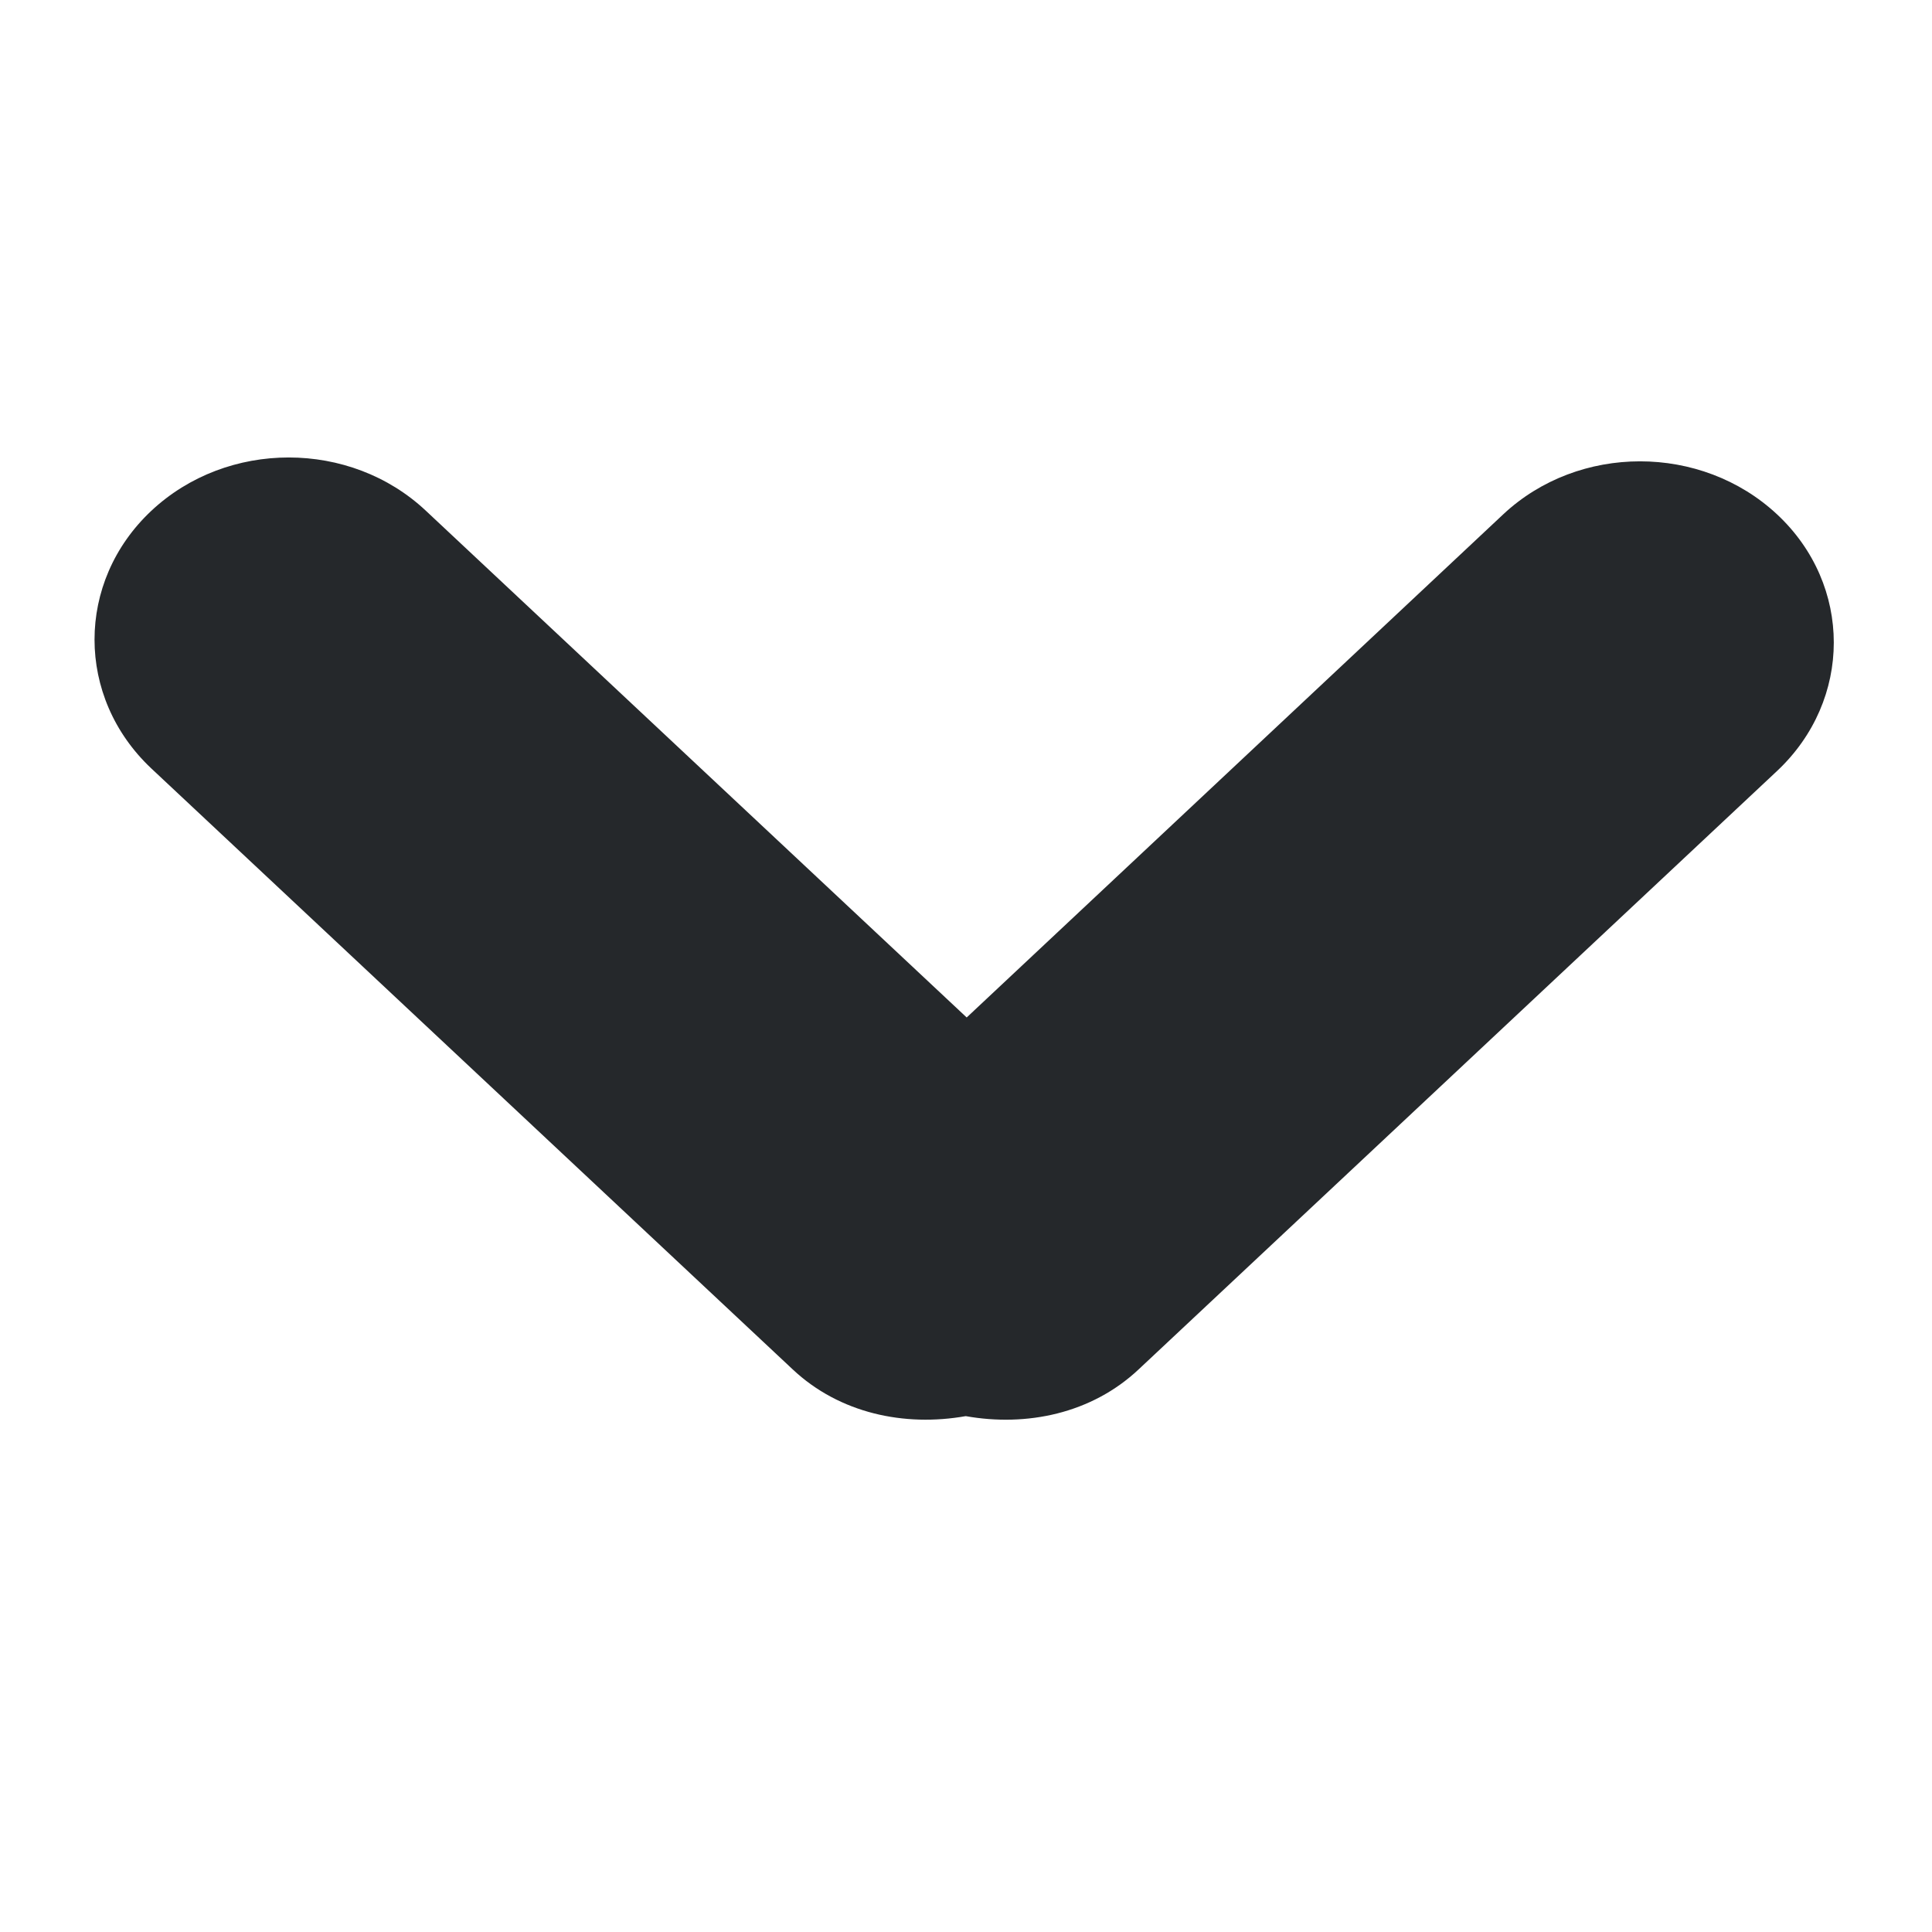 <?xml version="1.0" encoding="UTF-8" standalone="no"?>
<!DOCTYPE svg PUBLIC "-//W3C//DTD SVG 1.1//EN" "http://www.w3.org/Graphics/SVG/1.1/DTD/svg11.dtd">
<svg width="100%" height="100%" viewBox="0 0 14 14" version="1.1" xmlns="http://www.w3.org/2000/svg" xmlns:xlink="http://www.w3.org/1999/xlink" xml:space="preserve" xmlns:serif="http://www.serif.com/" style="fill-rule:evenodd;clip-rule:evenodd;stroke-linejoin:round;stroke-miterlimit:1.414;">
    <g transform="matrix(-3.82857e-16,1,-1,-3.82857e-16,12.287,0.315)">
        <path d="M9.947,5.29C10.025,5.732 9.928,6.203 9.607,6.544L5.253,11.191C4.737,11.739 3.902,11.739 3.387,11.191C2.871,10.641 2.871,9.748 3.387,9.2L7.058,5.282L3.412,1.394C2.9,0.847 2.9,-0.041 3.412,-0.59C3.924,-1.139 4.758,-1.138 5.272,-0.59L9.609,4.037C9.929,4.378 10.025,4.848 9.947,5.288L9.947,5.29Z" style="fill:rgb(37,40,43);"/>
    </g>
</svg>
